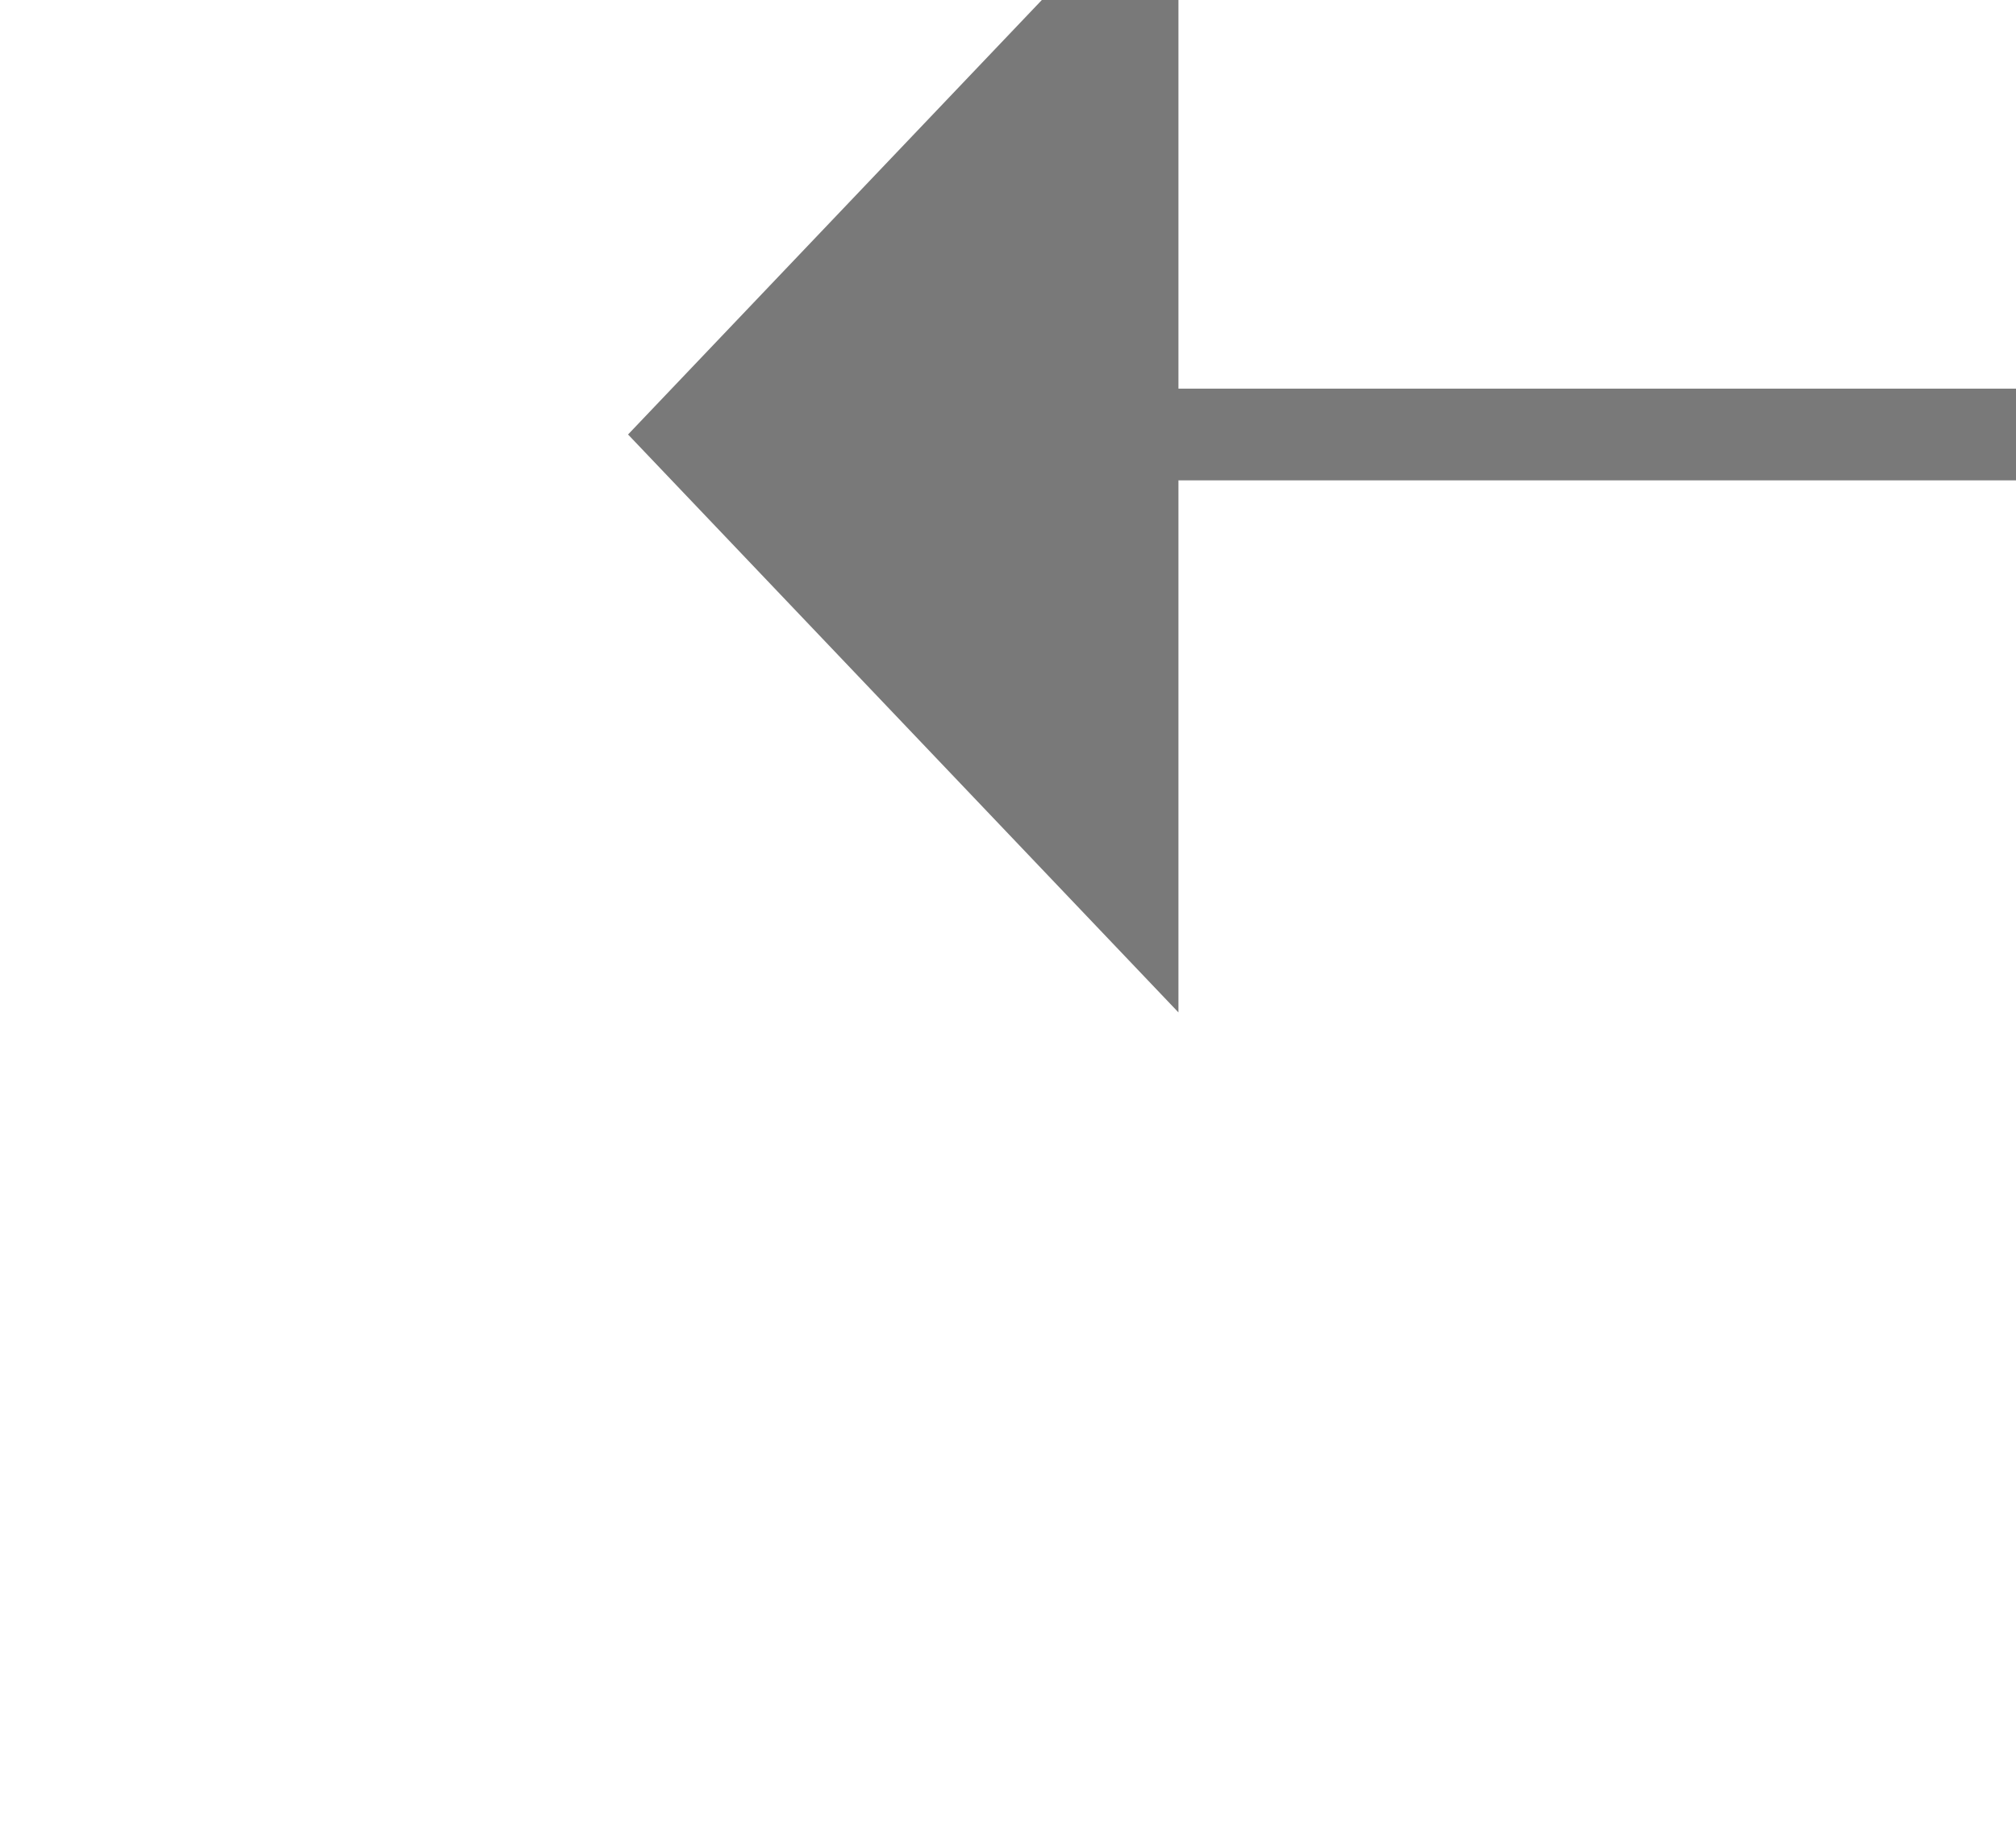 ﻿<?xml version="1.0" encoding="utf-8"?>
<svg version="1.1" xmlns:xlink="http://www.w3.org/1999/xlink" width="22px" height="20px" preserveAspectRatio="xMinYMid meet" viewBox="828 4563  22 18" xmlns="http://www.w3.org/2000/svg">
  <g transform="matrix(-0.914 -0.407 0.407 -0.914 -254.135 9089.982 )">
    <path d="M 846 4618.8  L 852 4612.5  L 846 4606.2  L 846 4618.8  Z " fill-rule="nonzero" fill="#797979" stroke="none" transform="matrix(0.914 -0.407 0.407 0.914 -1811.275 703.621 )" />
    <path d="M 647 4612.5  L 847 4612.5  " stroke-width="1" stroke="#797979" fill="none" transform="matrix(0.914 -0.407 0.407 0.914 -1811.275 703.621 )" />
  </g>
</svg>